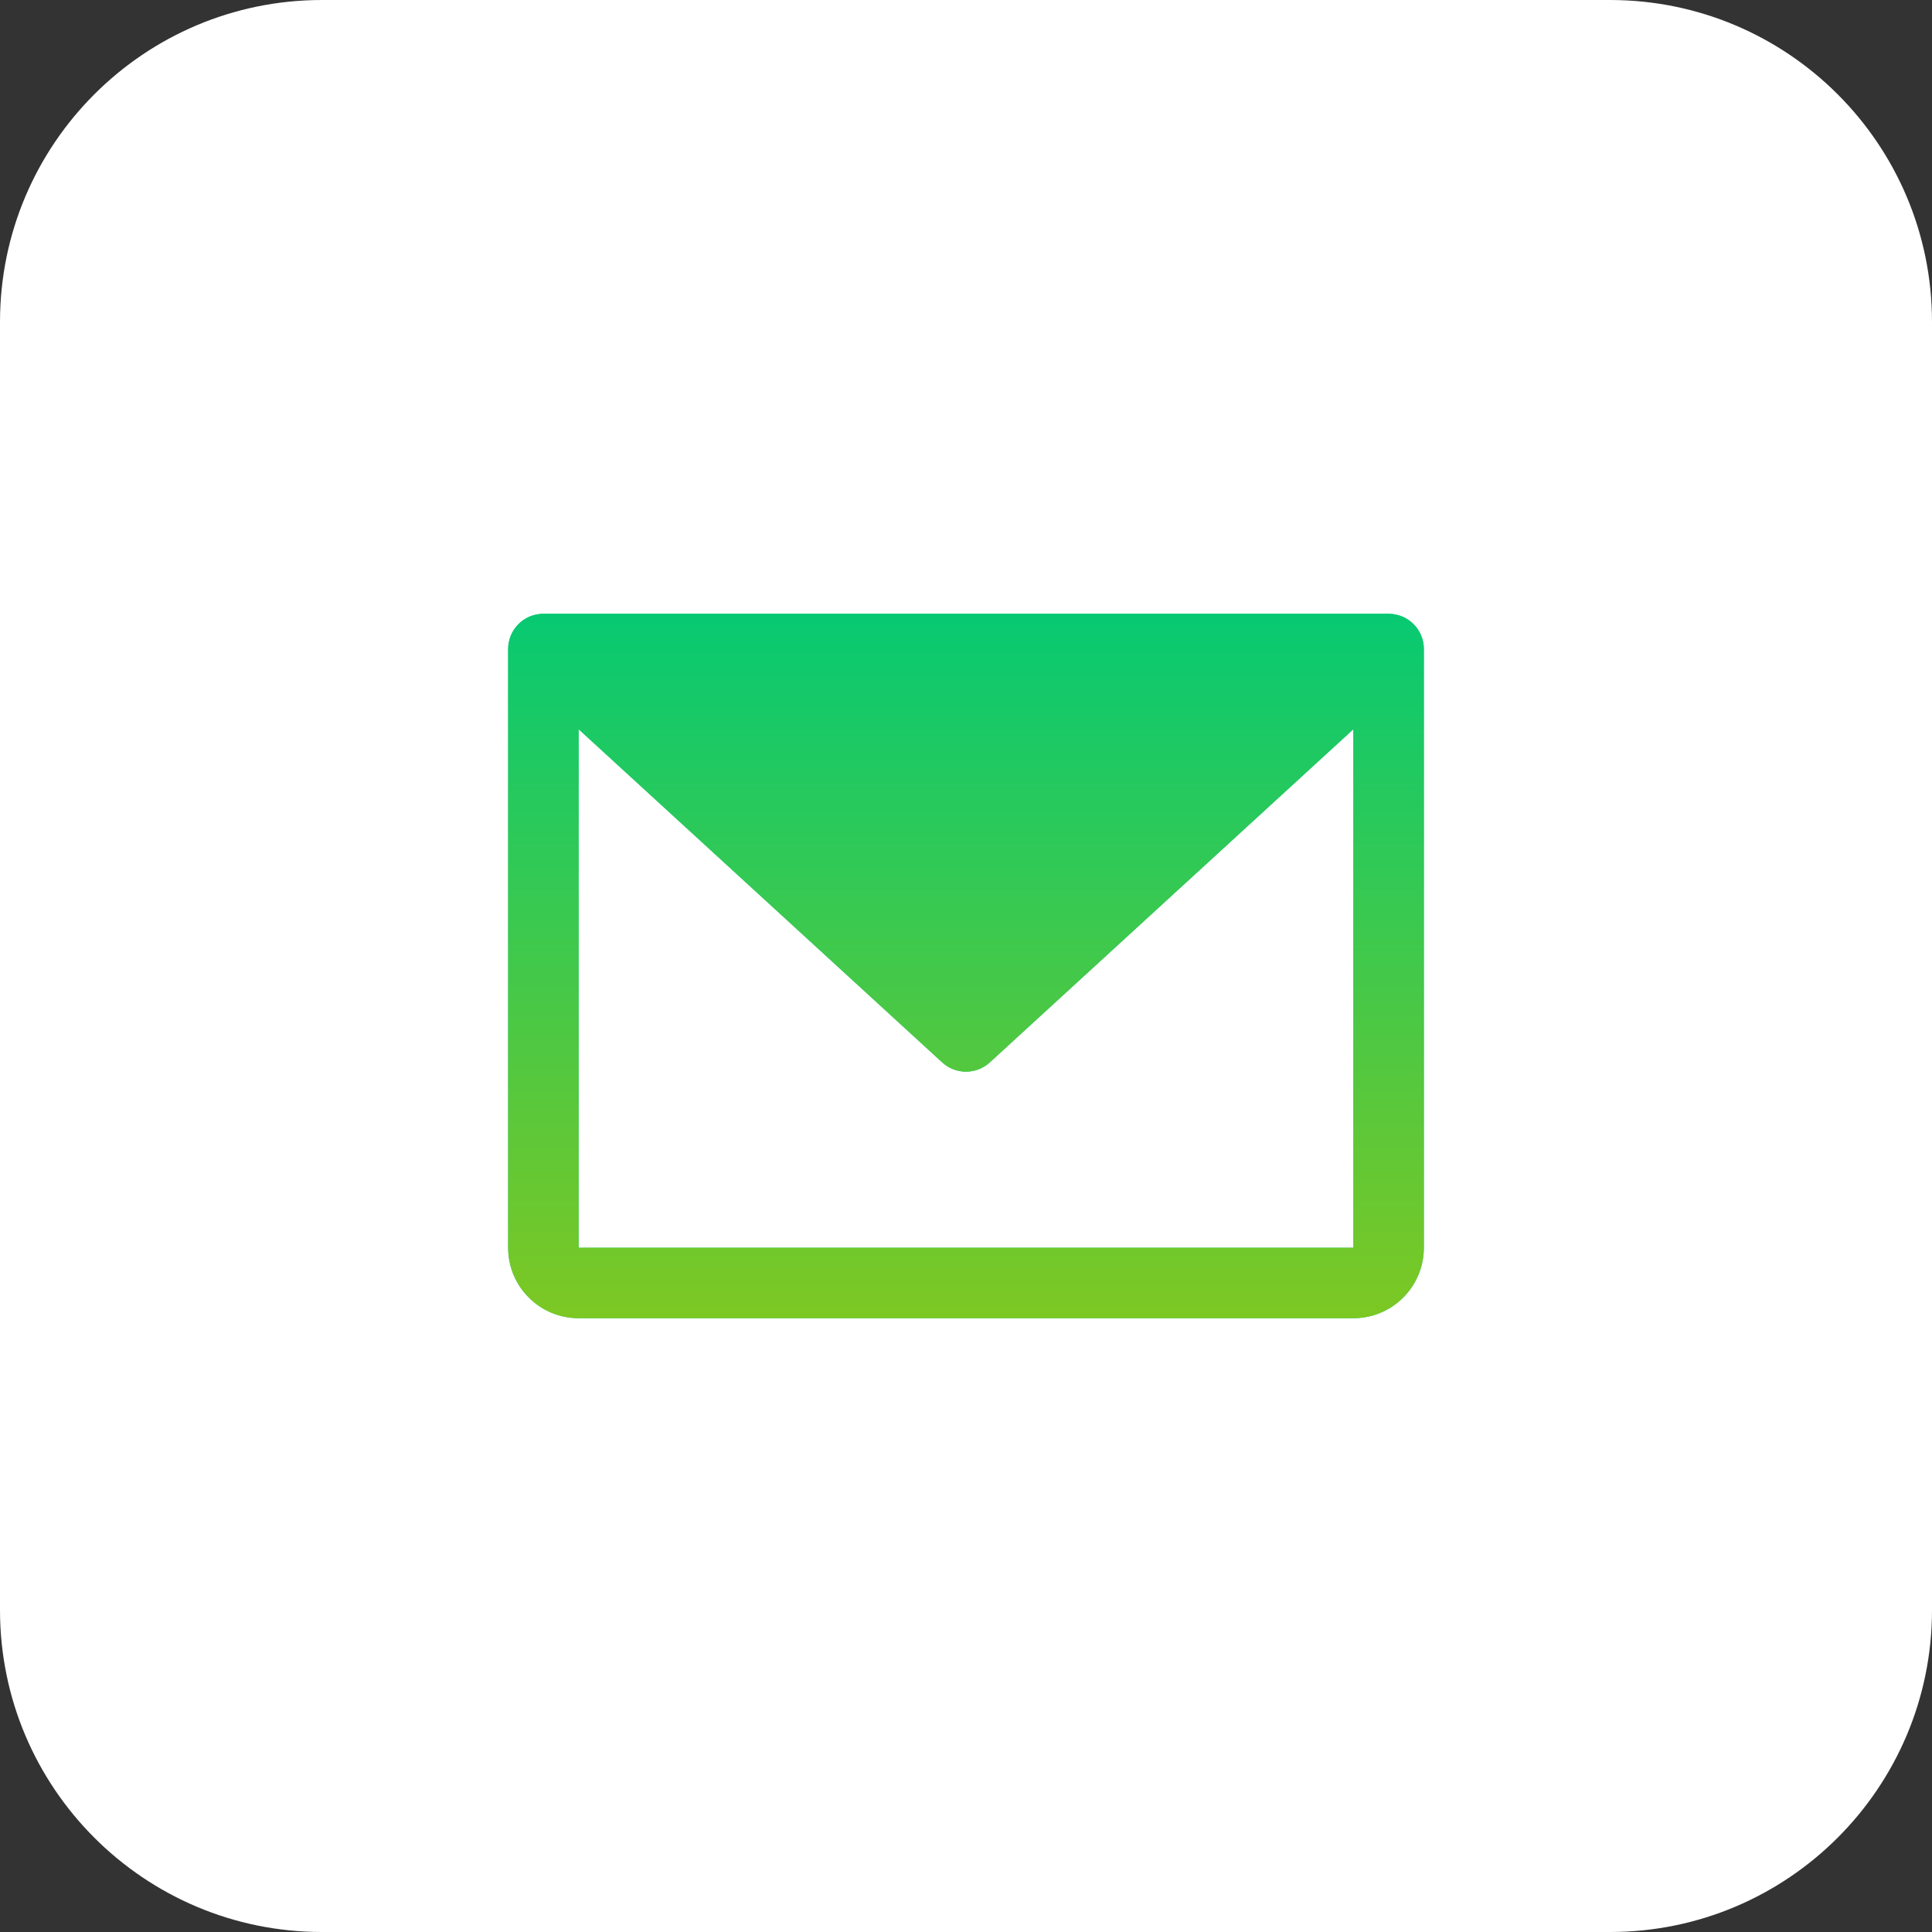 <svg width="48" height="48" viewBox="0 0 48 48" fill="none" xmlns="http://www.w3.org/2000/svg">
<rect x="0" y="0" width="48" height="48" fill="#333333" stroke="none"/>
<g clip-path="url(#clip0_59_526)">
<path d="M40 0H8C3.582 0 0 3.582 0 8V40C0 44.418 3.582 48 8 48H40C44.418 48 48 44.418 48 40V8C48 3.582 44.418 0 40 0Z" fill="white"/>
<path d="M34.5 15.25H13.5C13.268 15.25 13.045 15.342 12.881 15.506C12.717 15.67 12.625 15.893 12.625 16.125V31C12.625 31.464 12.809 31.909 13.138 32.237C13.466 32.566 13.911 32.75 14.375 32.75H33.625C34.089 32.75 34.534 32.566 34.862 32.237C35.191 31.909 35.375 31.464 35.375 31V16.125C35.375 15.893 35.283 15.67 35.119 15.506C34.955 15.342 34.732 15.25 34.5 15.25ZM33.625 31H14.375V18.116L23.409 26.395C23.571 26.543 23.781 26.625 24 26.625C24.219 26.625 24.429 26.543 24.591 26.395L33.625 18.116V31Z" fill="#07C972"/>
<path d="M34.5 15.25H13.5C13.268 15.25 13.045 15.342 12.881 15.506C12.717 15.67 12.625 15.893 12.625 16.125V31C12.625 31.464 12.809 31.909 13.138 32.237C13.466 32.566 13.911 32.75 14.375 32.75H33.625C34.089 32.75 34.534 32.566 34.862 32.237C35.191 31.909 35.375 31.464 35.375 31V16.125C35.375 15.893 35.283 15.67 35.119 15.506C34.955 15.342 34.732 15.25 34.5 15.25ZM33.625 31H14.375V18.116L23.409 26.395C23.571 26.543 23.781 26.625 24 26.625C24.219 26.625 24.429 26.543 24.591 26.395L33.625 18.116V31Z" fill="url(#paint0_linear_59_526)"/>
</g>
<defs>
<linearGradient id="paint0_linear_59_526" x1="24" y1="15.25" x2="24" y2="32.75" gradientUnits="userSpaceOnUse">
<stop stop-color="#07C972"/>
<stop offset="1" stop-color="#7DC823"/>
</linearGradient>
<clipPath id="clip0_59_526">
<rect width="48" height="48" fill="white"/>
</clipPath>
</defs>
</svg>
